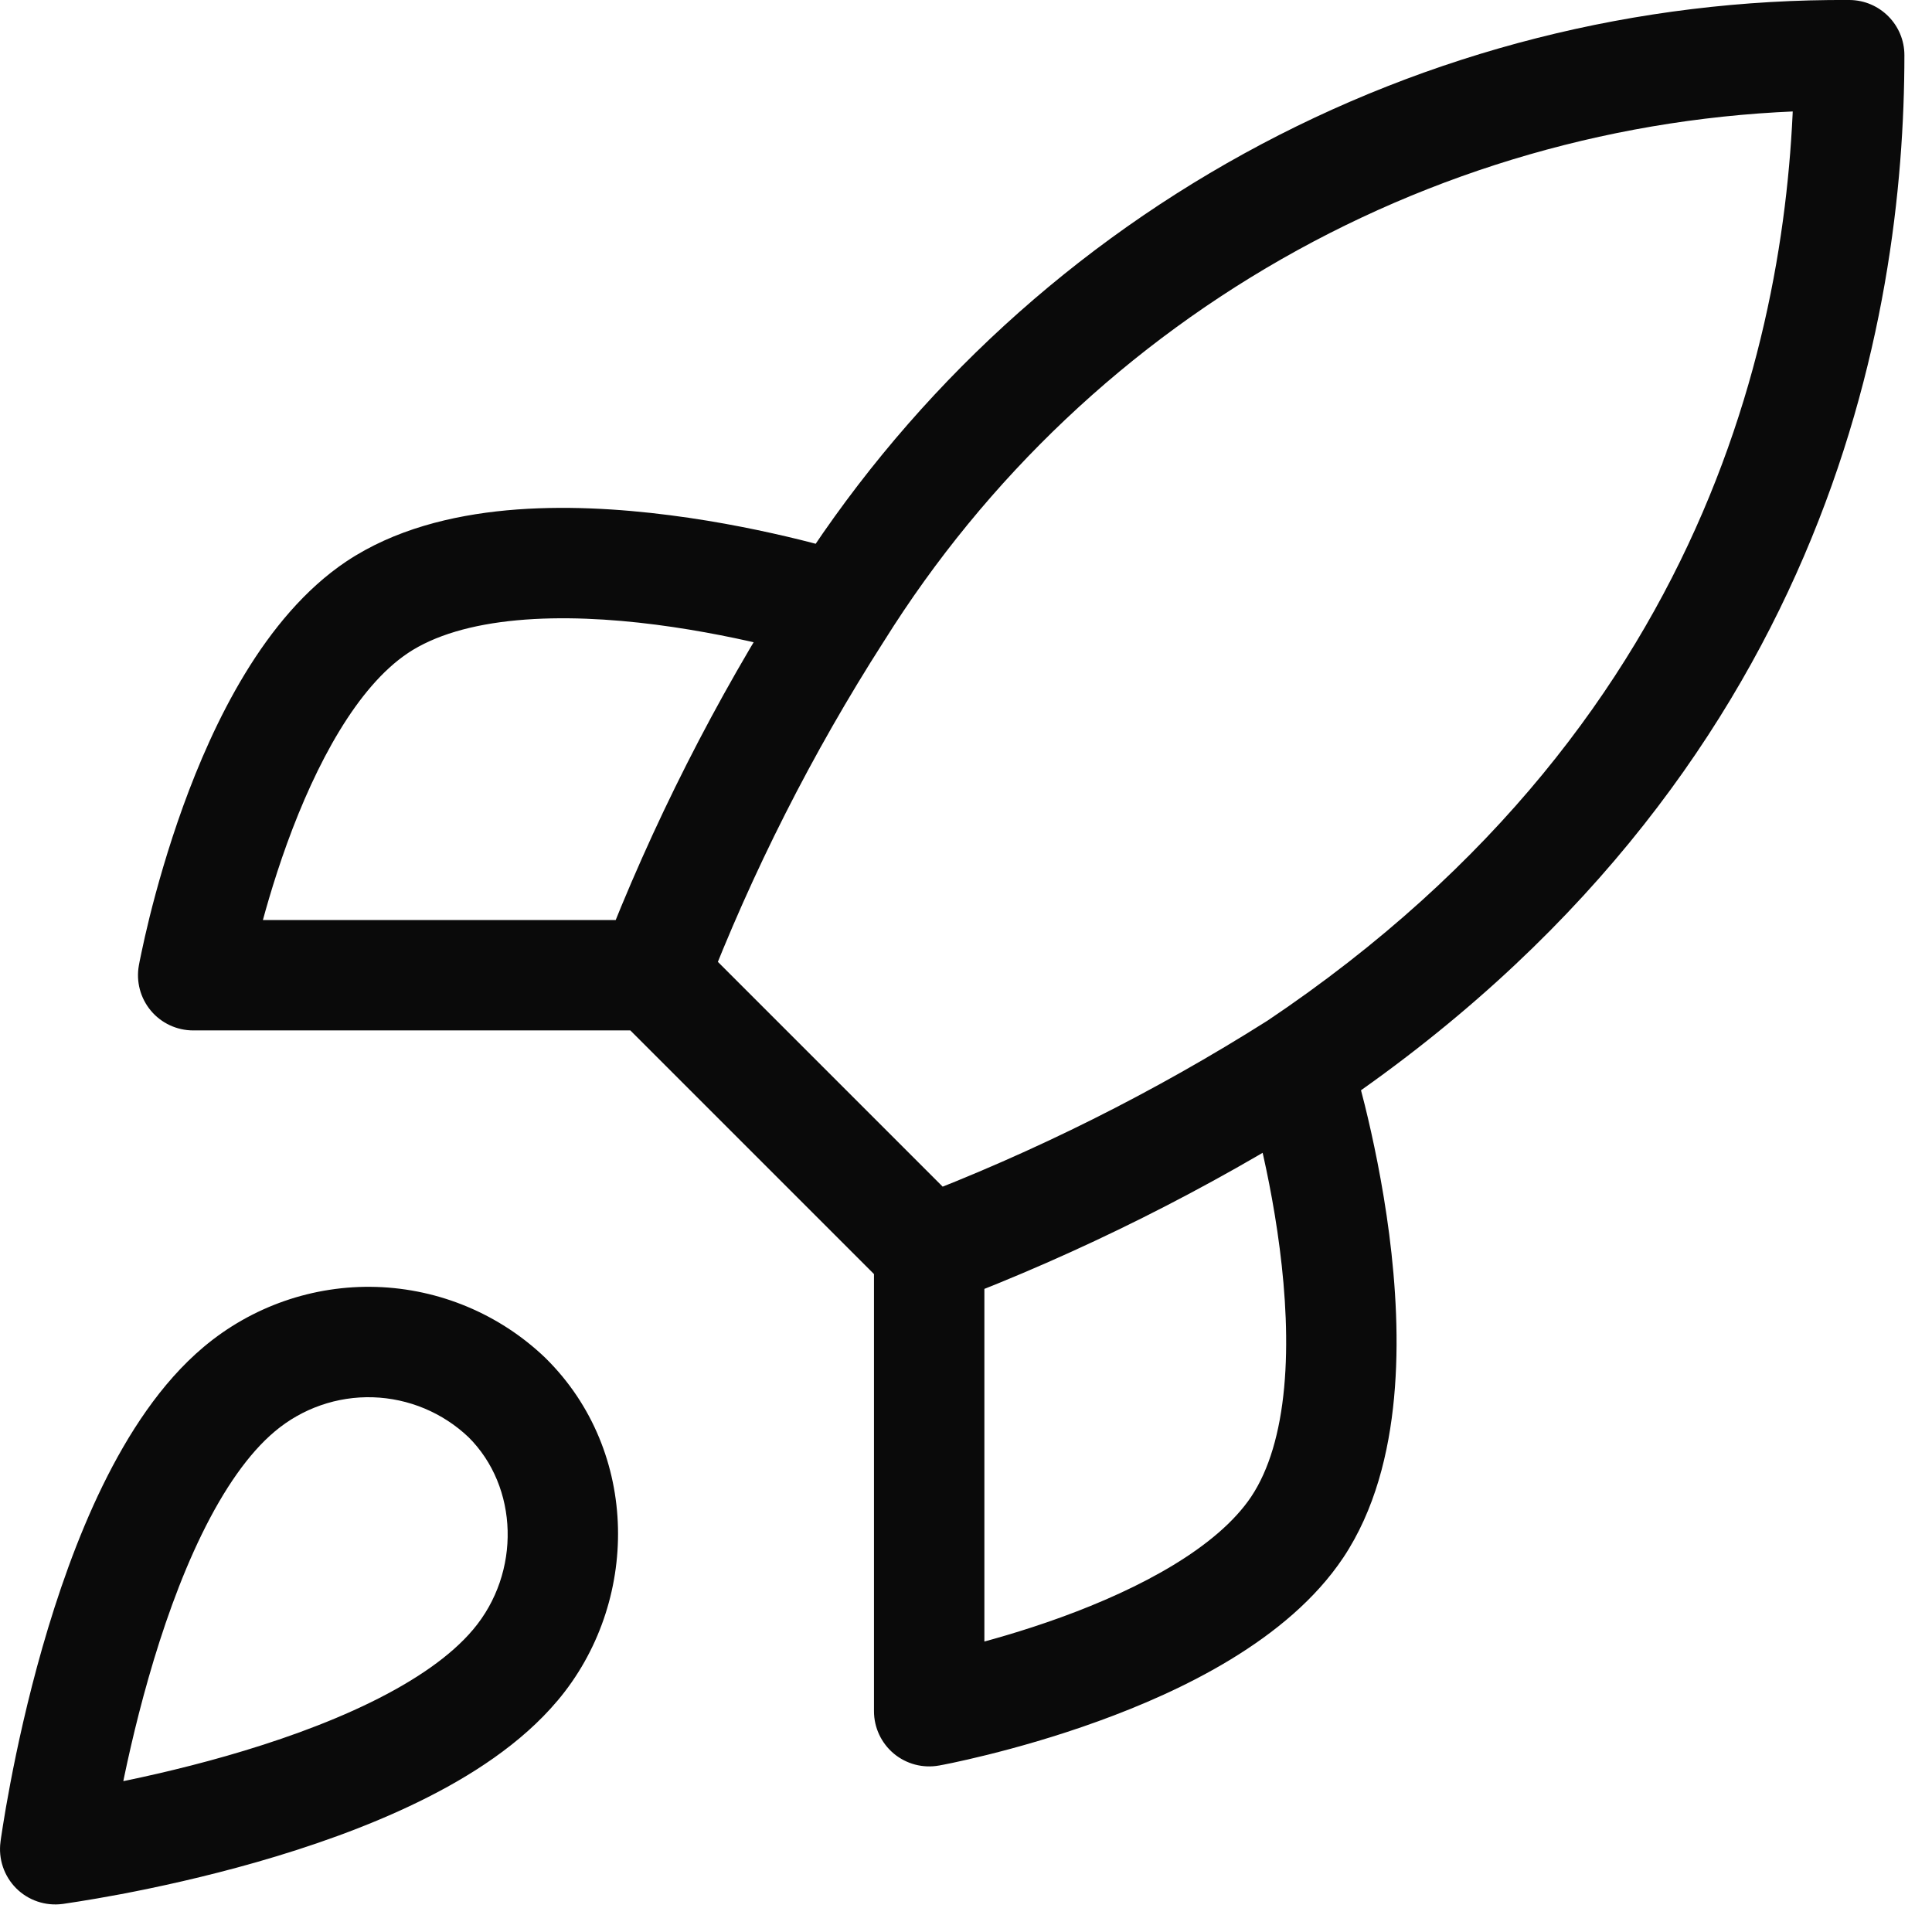 <?xml version="1.0" encoding="utf-8"?>
<svg xmlns="http://www.w3.org/2000/svg" fill="none" height="100%" overflow="visible" preserveAspectRatio="none" style="display: block;" viewBox="0 0 35 35" width="100%">
<path d="M4.333 25.167L4.977 25.933L4.978 25.932L4.333 25.167ZM1 33.501L0.009 33.368C-0.032 33.677 0.073 33.987 0.293 34.208C0.513 34.428 0.824 34.533 1.133 34.492L1 33.501ZM9.333 30.167L8.57 29.522L8.568 29.524L9.333 30.167ZM9.183 25.317L9.886 24.606C9.882 24.602 9.878 24.598 9.874 24.594L9.183 25.317ZM15.167 11.084L16.009 11.623L16.015 11.614L15.167 11.084ZM33.5 1L34.5 1C34.5 0.451 34.056 0.004 33.506 0L33.5 1ZM3.5 17.667L2.516 17.488C2.463 17.78 2.542 18.08 2.732 18.308C2.922 18.536 3.204 18.667 3.5 18.667L3.5 17.667ZM6.833 11L6.279 10.168L6.277 10.169L6.833 11ZM14.862 11.953C15.388 12.121 15.951 11.831 16.119 11.305C16.287 10.779 15.997 10.216 15.471 10.048L15.167 11L14.862 11.953ZM16.833 31H15.833C15.833 31.297 15.965 31.578 16.192 31.768C16.42 31.958 16.72 32.037 17.012 31.984L16.833 31ZM23.5 27.667L24.331 28.223L24.332 28.222L23.5 27.667ZM4.333 25.167L3.69 24.401C2.913 25.054 2.318 25.978 1.859 26.916C1.395 27.866 1.038 28.902 0.768 29.846C0.497 30.794 0.308 31.669 0.187 32.307C0.126 32.627 0.082 32.889 0.053 33.072C0.038 33.164 0.028 33.236 0.02 33.286C0.017 33.311 0.014 33.331 0.012 33.344C0.011 33.351 0.01 33.357 0.01 33.361C0.01 33.363 0.009 33.364 0.009 33.365C0.009 33.366 0.009 33.367 0.009 33.367C0.009 33.367 0.009 33.367 0.009 33.368C0.009 33.368 0.009 33.368 1 33.501C1.991 33.633 1.991 33.633 1.991 33.633C1.991 33.633 1.991 33.633 1.991 33.633C1.991 33.633 1.991 33.633 1.991 33.633C1.991 33.633 1.991 33.632 1.991 33.631C1.992 33.629 1.992 33.626 1.993 33.621C1.994 33.611 1.996 33.595 2 33.574C2.006 33.532 2.015 33.468 2.028 33.385C2.055 33.219 2.095 32.978 2.152 32.68C2.265 32.084 2.441 31.27 2.691 30.396C2.941 29.52 3.261 28.603 3.656 27.794C4.057 26.973 4.504 26.33 4.977 25.933L4.333 25.167ZM1 33.501C1.133 34.492 1.133 34.492 1.133 34.492C1.133 34.492 1.133 34.492 1.133 34.492C1.134 34.492 1.134 34.492 1.135 34.491C1.136 34.491 1.138 34.491 1.14 34.491C1.144 34.49 1.149 34.489 1.156 34.489C1.17 34.487 1.189 34.484 1.214 34.48C1.265 34.473 1.337 34.462 1.429 34.447C1.612 34.418 1.874 34.374 2.193 34.314C2.831 34.193 3.707 34.004 4.654 33.733C5.598 33.463 6.634 33.105 7.584 32.641C8.523 32.183 9.446 31.587 10.099 30.81L9.333 30.167L8.568 29.524C8.17 29.997 7.527 30.443 6.706 30.844C5.897 31.239 4.981 31.559 4.104 31.81C3.231 32.06 2.417 32.236 1.82 32.349C1.523 32.405 1.281 32.446 1.115 32.472C1.033 32.485 0.969 32.495 0.927 32.501C0.906 32.504 0.89 32.506 0.88 32.508C0.875 32.508 0.871 32.509 0.869 32.509C0.868 32.509 0.868 32.509 0.867 32.509C0.867 32.509 0.867 32.509 0.867 32.509C0.867 32.509 0.867 32.509 0.867 32.509C0.867 32.509 0.867 32.509 1 33.501ZM9.333 30.167L10.097 30.813C11.592 29.044 11.601 26.299 9.886 24.606L9.183 25.317L8.481 26.029C9.399 26.935 9.441 28.491 8.57 29.522L9.333 30.167ZM9.183 25.317L9.874 24.594C9.048 23.805 7.959 23.35 6.818 23.314L6.787 24.314L6.756 25.313C7.405 25.334 8.023 25.592 8.493 26.041L9.183 25.317ZM6.787 24.314L6.818 23.314C5.676 23.279 4.562 23.667 3.689 24.402L4.333 25.167L4.978 25.932C5.474 25.514 6.107 25.293 6.756 25.313L6.787 24.314ZM16.833 22.667L17.54 21.96L12.54 16.96L11.833 17.667L11.126 18.374L16.126 23.374L16.833 22.667ZM11.833 17.667L12.766 18.027C13.629 15.789 14.715 13.643 16.009 11.623L15.167 11.084L14.325 10.544C12.959 12.678 11.811 14.944 10.9 17.307L11.833 17.667ZM15.167 11.084L16.015 11.614C17.866 8.654 20.444 6.216 23.504 4.533L23.022 3.657L22.54 2.781C19.181 4.628 16.351 7.304 14.319 10.553L15.167 11.084ZM23.022 3.657L23.504 4.533C26.563 2.851 30.002 1.979 33.494 2L33.5 1L33.506 0C29.673 -0.023 25.898 0.934 22.54 2.781L23.022 3.657ZM33.5 1L32.5 1C32.5 5.338 31.269 12.921 22.943 18.503L23.5 19.334L24.057 20.164C33.131 14.08 34.5 5.73 34.5 1L33.5 1ZM23.5 19.334L22.965 18.488C20.917 19.784 18.743 20.871 16.478 21.732L16.833 22.667L17.189 23.602C19.579 22.693 21.873 21.546 24.035 20.179L23.5 19.334ZM11.833 17.667L11.833 16.667L3.5 16.667L3.5 17.667L3.5 18.667L11.833 18.667L11.833 17.667ZM3.5 17.667C4.484 17.846 4.484 17.846 4.484 17.846C4.484 17.846 4.484 17.846 4.484 17.846C4.484 17.846 4.484 17.846 4.484 17.846C4.484 17.846 4.484 17.846 4.484 17.845C4.484 17.844 4.485 17.841 4.485 17.838C4.487 17.83 4.489 17.818 4.492 17.802C4.499 17.769 4.509 17.719 4.523 17.653C4.55 17.522 4.593 17.33 4.652 17.093C4.769 16.619 4.95 15.972 5.2 15.281C5.726 13.832 6.471 12.446 7.389 11.832L6.833 11L6.277 10.169C4.779 11.171 3.857 13.119 3.32 14.599C3.04 15.373 2.84 16.089 2.71 16.612C2.645 16.874 2.598 17.089 2.566 17.241C2.55 17.316 2.538 17.376 2.529 17.418C2.525 17.439 2.522 17.456 2.52 17.468C2.519 17.474 2.518 17.478 2.517 17.482C2.517 17.483 2.517 17.485 2.517 17.486C2.516 17.487 2.516 17.487 2.516 17.488C2.516 17.488 2.516 17.488 2.516 17.488C2.516 17.488 2.516 17.488 3.5 17.667ZM6.833 11L7.388 11.832C7.873 11.509 8.549 11.313 9.367 11.237C10.177 11.162 11.055 11.21 11.885 11.317C12.71 11.424 13.46 11.584 14.005 11.718C14.276 11.785 14.495 11.845 14.644 11.888C14.718 11.909 14.775 11.926 14.812 11.937C14.831 11.943 14.844 11.947 14.853 11.95C14.857 11.951 14.86 11.952 14.861 11.953C14.862 11.953 14.863 11.953 14.863 11.953C14.863 11.953 14.863 11.953 14.863 11.953C14.863 11.953 14.863 11.953 14.863 11.953C14.863 11.953 14.862 11.953 15.167 11C15.471 10.048 15.471 10.048 15.471 10.048C15.47 10.048 15.47 10.048 15.47 10.047C15.47 10.047 15.469 10.047 15.468 10.047C15.467 10.047 15.466 10.046 15.464 10.046C15.46 10.044 15.455 10.043 15.448 10.041C15.435 10.037 15.417 10.031 15.394 10.024C15.347 10.01 15.28 9.99 15.195 9.965C15.025 9.917 14.782 9.85 14.484 9.776C13.888 9.63 13.061 9.452 12.14 9.334C11.224 9.216 10.188 9.152 9.182 9.245C8.185 9.338 7.144 9.592 6.279 10.168L6.833 11ZM16.833 22.667H15.833V31H16.833H17.833V22.667H16.833ZM16.833 31C17.012 31.984 17.012 31.984 17.012 31.984C17.012 31.984 17.013 31.984 17.013 31.984C17.013 31.984 17.014 31.984 17.014 31.984C17.016 31.984 17.017 31.983 17.019 31.983C17.022 31.982 17.027 31.982 17.033 31.98C17.045 31.978 17.061 31.975 17.082 31.971C17.124 31.963 17.184 31.951 17.26 31.935C17.411 31.903 17.626 31.855 17.888 31.79C18.411 31.66 19.128 31.461 19.901 31.18C21.382 30.643 23.329 29.721 24.331 28.223L23.5 27.667L22.669 27.111C22.054 28.029 20.668 28.774 19.219 29.3C18.528 29.551 17.882 29.731 17.407 29.849C17.17 29.907 16.978 29.95 16.847 29.978C16.782 29.992 16.732 30.002 16.699 30.008C16.682 30.011 16.67 30.014 16.663 30.015C16.659 30.016 16.657 30.016 16.655 30.016C16.654 30.017 16.654 30.017 16.654 30.017C16.654 30.017 16.654 30.017 16.654 30.017C16.654 30.017 16.654 30.017 16.654 30.017C16.655 30.017 16.655 30.017 16.833 31ZM23.5 27.667L24.332 28.222C24.909 27.357 25.162 26.316 25.255 25.319C25.349 24.313 25.285 23.277 25.167 22.36C25.048 21.44 24.871 20.613 24.724 20.017C24.65 19.718 24.584 19.475 24.535 19.305C24.511 19.22 24.491 19.154 24.477 19.107C24.469 19.084 24.464 19.065 24.46 19.052C24.458 19.046 24.456 19.041 24.455 19.037C24.454 19.035 24.454 19.033 24.453 19.032C24.453 19.031 24.453 19.031 24.453 19.03C24.453 19.03 24.453 19.03 24.453 19.03C24.453 19.03 24.453 19.029 23.5 19.334C22.547 19.638 22.547 19.638 22.547 19.638C22.547 19.638 22.547 19.638 22.547 19.638C22.547 19.637 22.547 19.637 22.547 19.637C22.547 19.638 22.547 19.638 22.548 19.639C22.548 19.641 22.549 19.643 22.55 19.648C22.553 19.656 22.557 19.67 22.563 19.689C22.574 19.726 22.591 19.782 22.613 19.857C22.655 20.006 22.715 20.224 22.782 20.495C22.917 21.04 23.077 21.79 23.183 22.616C23.29 23.445 23.339 24.324 23.264 25.133C23.188 25.952 22.991 26.627 22.668 27.112L23.5 27.667Z" fill="#0A0A0A" id="Vector"/>
</svg>